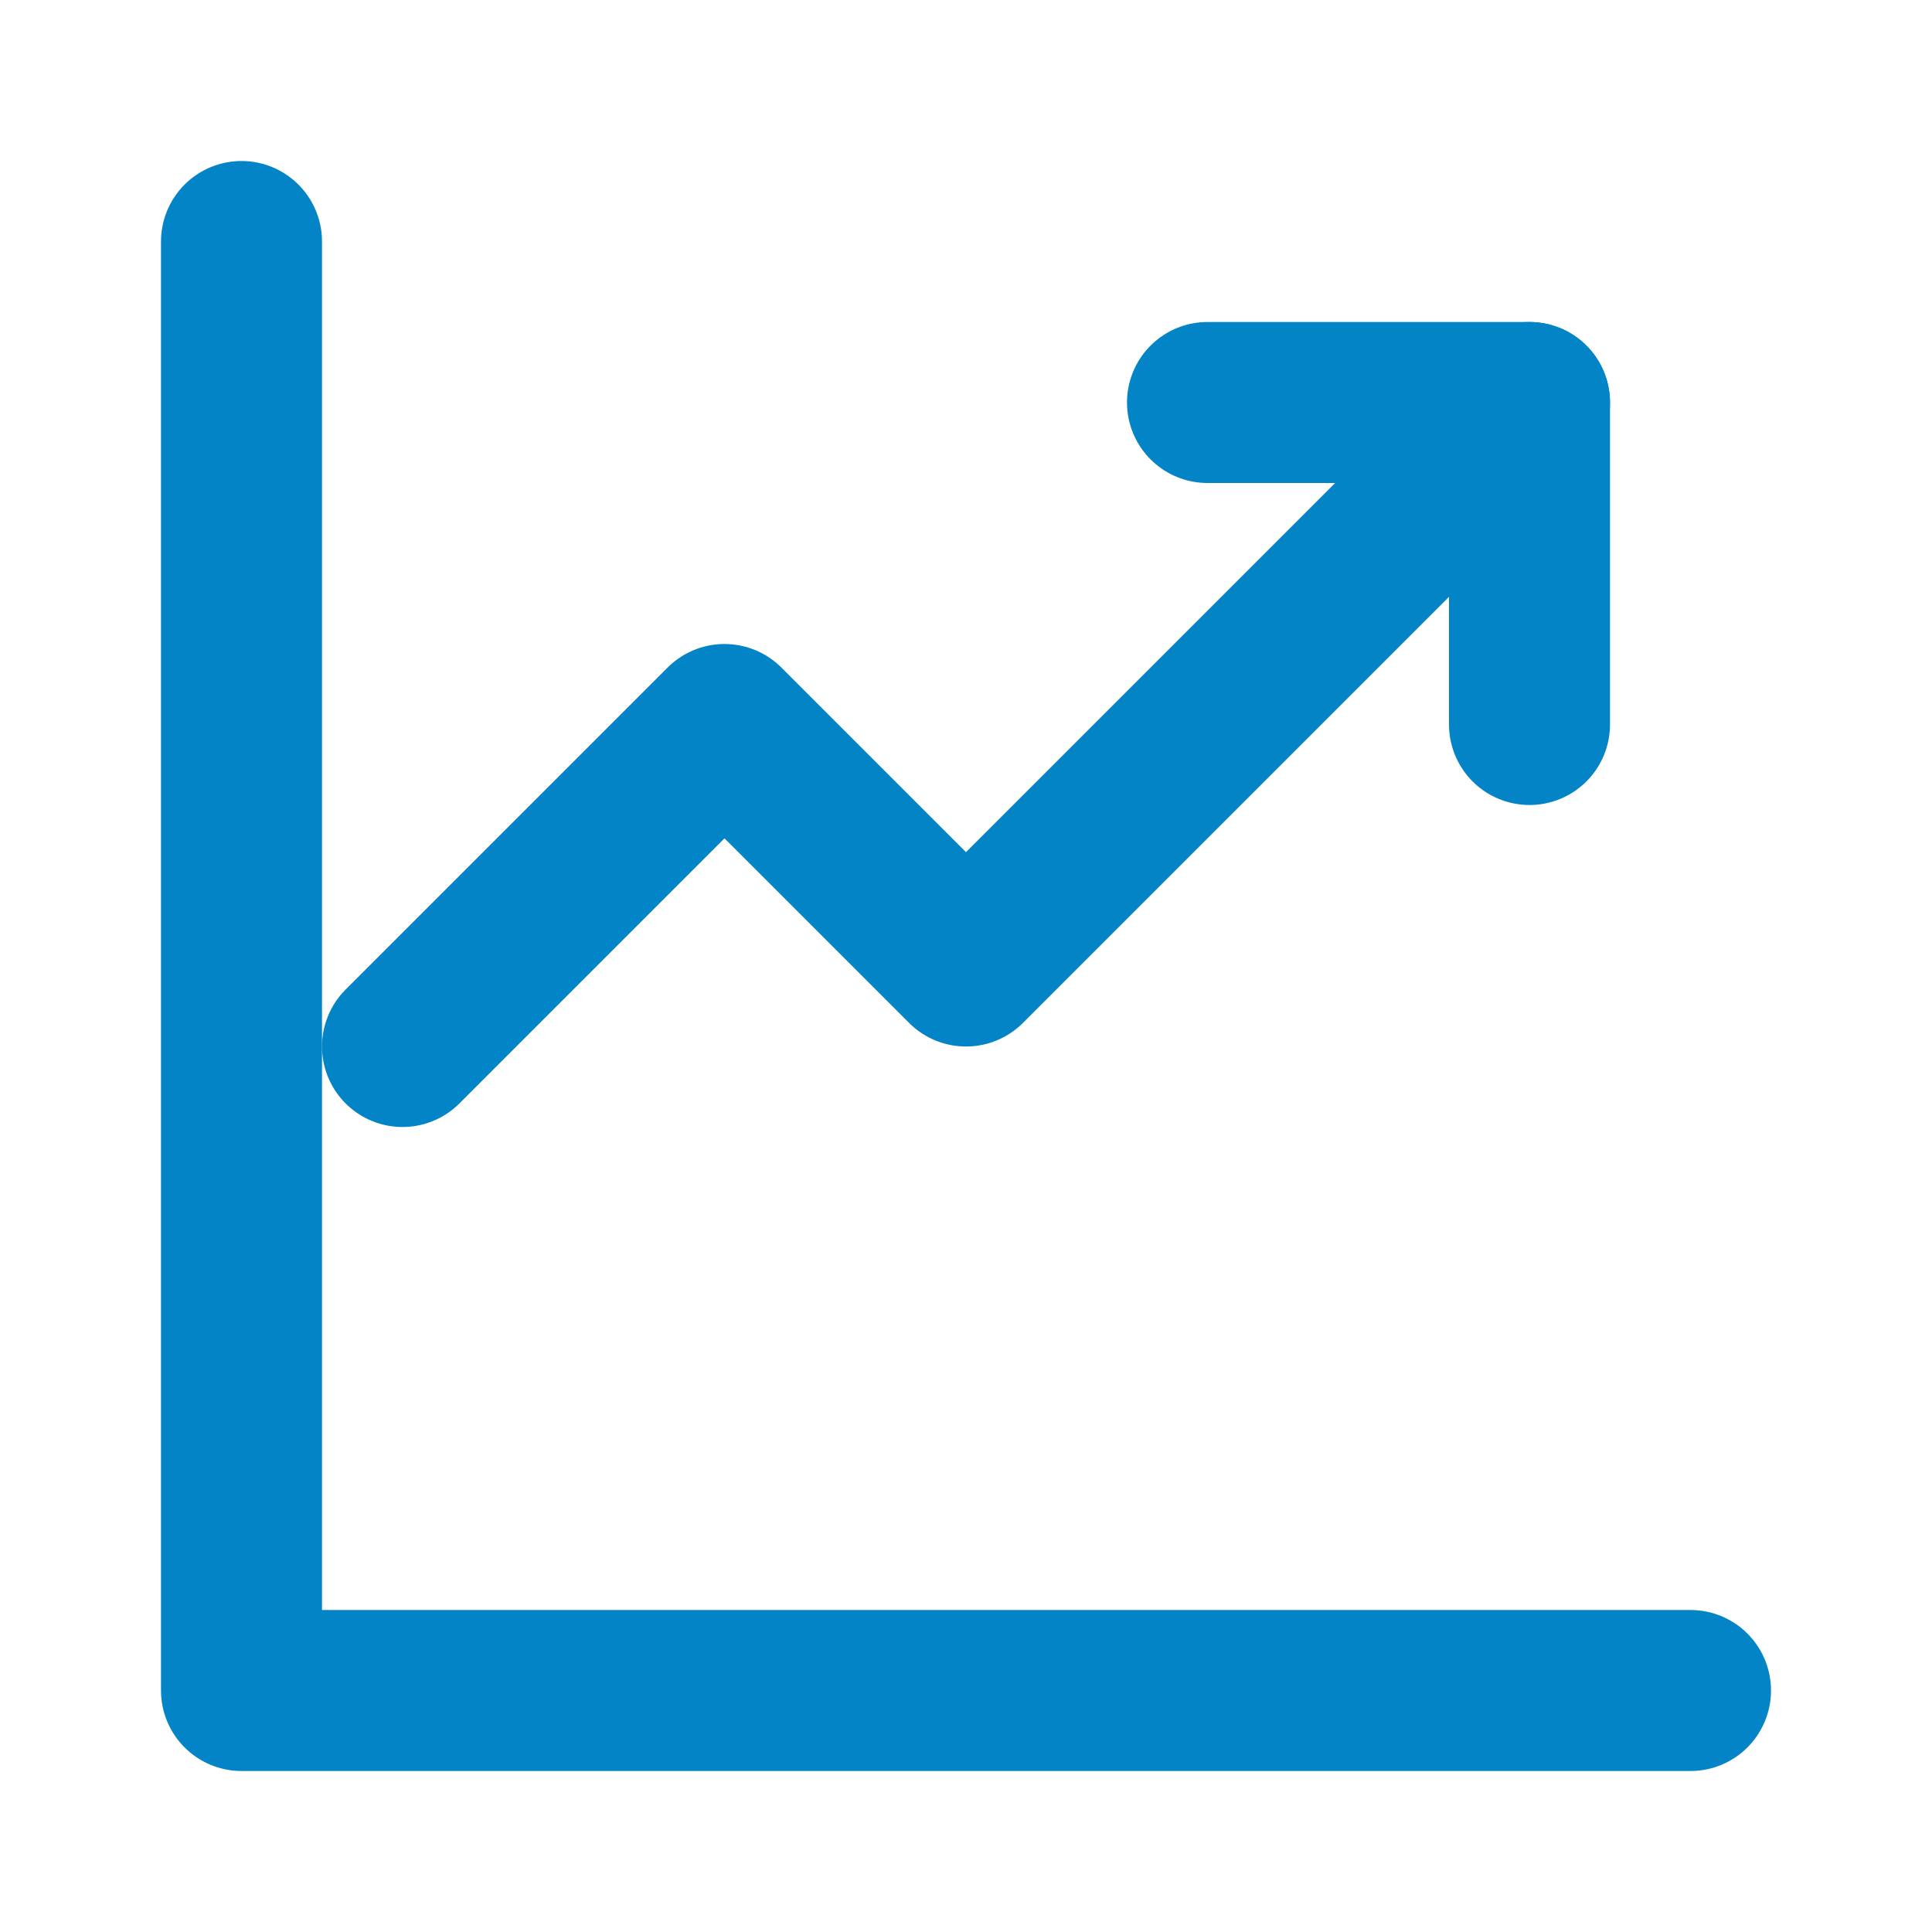 <svg width="24" height="24" viewBox="0 0 24 24" fill="none" xmlns="http://www.w3.org/2000/svg">
  <path d="M3 3V21H21" stroke="#0284c7" stroke-width="2" stroke-linecap="round" stroke-linejoin="round"/>
  <path d="M19 5L12 12L9 9L5 13" stroke="#0284c7" stroke-width="2" stroke-linecap="round" stroke-linejoin="round"/>
  <path d="M19 9V5H15" stroke="#0284c7" stroke-width="2" stroke-linecap="round" stroke-linejoin="round"/>
</svg>